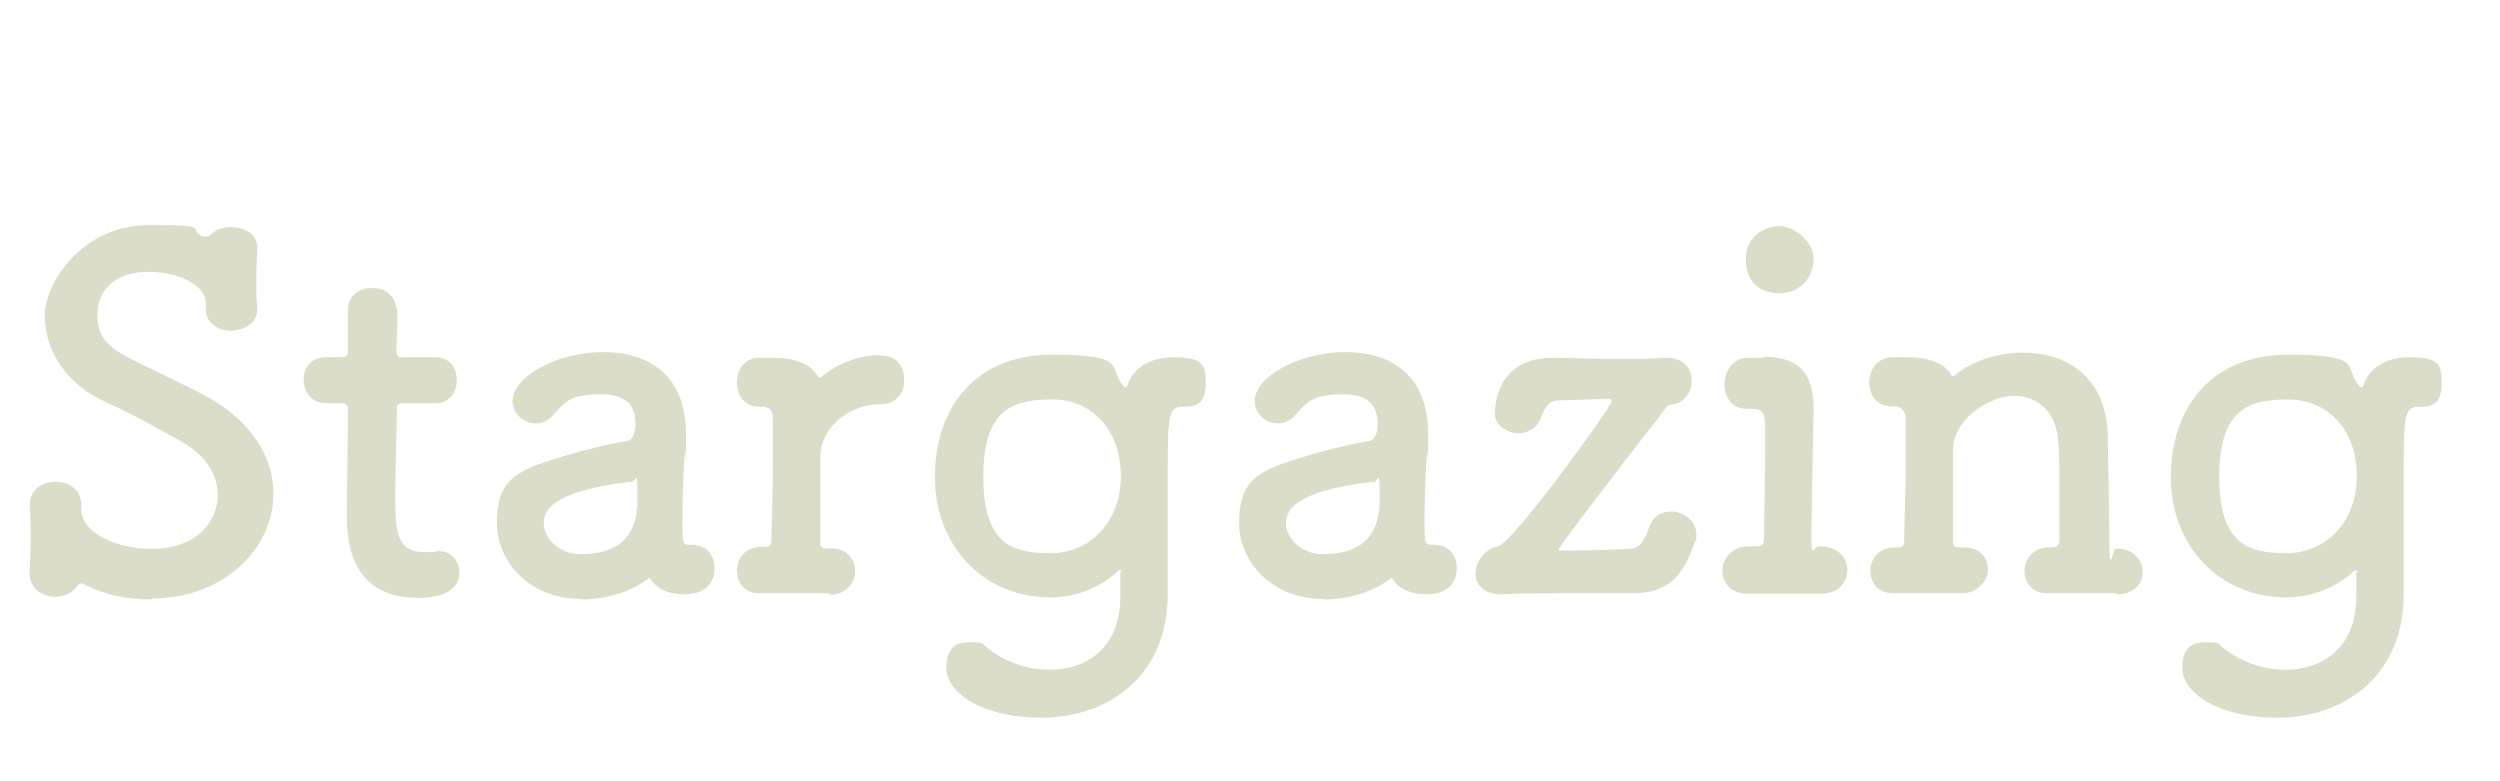 <?xml version="1.0" encoding="UTF-8"?>
<svg id="_レイヤー_1" xmlns="http://www.w3.org/2000/svg" version="1.1" viewBox="0 0 480 150">
  <!-- Generator: Adobe Illustrator 29.1.0, SVG Export Plug-In . SVG Version: 2.1.0 Build 142)  -->
  <defs>
    <style>
      .st0 {
        fill: #dbddc9;
      }
    </style>
  </defs>
  <path class="st0" d="M29.1,115.1c-5,0-9.2-1-12.7-2.8-.4-.2-.6-.3-.8-.3s-.7.3-.9.7c-.9,1.2-2.5,1.9-4.1,1.9-2.5,0-4.9-1.6-4.9-4.5v-.4c0-1.6.2-3.5.2-5.5s0-5-.2-7v-.2c0-3.1,2.5-4.5,5-4.5s4.9,1.5,4.9,4.4v.7c0,5.3,7.9,7.8,13.4,7.8,9.5,0,12.8-6,12.8-10.2s-2.2-7.7-7.1-10.5c-4.1-2.3-9.3-5.2-14.2-7.4-8.2-3.7-11.9-10.3-11.9-16.7s7.3-17.4,20-17.4,7.1.7,10.3,2.2c.2,0,.4,0,.7,0s.6,0,.8-.3c.9-1,2.5-1.5,4-1.5,2.5,0,5,1.3,5,3.9v.3c0,1.8-.2,3.5-.2,5.4s0,4.2.2,5.8c.2,3.5-3.3,4.5-5,4.5-2.4,0-4.9-1.4-4.9-4.1v-.4c0-.4,0-.7,0-1,0-2.7-4.3-5.8-11-5.8s-9.8,3.8-9.8,8.1,1.9,6.2,6,8.4c3.9,2,10.2,4.9,14.6,7.2,9.3,5,13.2,12.2,13.2,18.9,0,10.6-9.6,20.1-23.3,20.1Z"/>
  <path class="st0" d="M77.6,77.4c-1.4,0-1.4.5-1.4,1,0,3.4-.3,11.3-.3,17.4s.3,10.2,5.5,10.2,1.4,0,2.1-.2c.3,0,.5,0,.7,0,2.5,0,4,2,4,4.1,0,3.3-3.1,4.9-7.9,4.9-13.7,0-13.7-12.2-13.7-16,0-5.4.2-14.7.2-18.7v-1.4c0-1.2-.6-1.3-1.5-1.3h-2.8c-2.7,0-4.2-2.2-4.2-4.5s1.4-4.3,4.2-4.3h2.7c1.5,0,1.6-.3,1.6-1.6,0,0,0-1.9,0-4s0-2.2,0-3.2v-.3c0-2.8,2.2-4.2,4.6-4.2,4.9,0,4.9,4.5,4.9,5.7,0,2.5-.2,6-.2,6,0,1.5.4,1.6,1.3,1.6h6.2c2.8,0,4.1,2.1,4.1,4.4s-1.3,4.4-4.1,4.4h-6.1Z"/>
  <path class="st0" d="M111.6,115c-10.2,0-16.2-7.4-16.2-14.6s2.8-9.5,9-11.6c6.4-2.2,14.4-4,15.9-4.1.9,0,1.7-1.2,1.7-3.2s-.3-5.8-6.6-5.8-7.3,1.9-9.1,3.9c-1,1.2-2.3,1.7-3.4,1.7-2.4,0-4.5-1.9-4.5-4.3,0-4.5,8.2-9.4,17.5-9.4s15.8,5,15.8,15.7,0,2.3-.2,3.6c-.2,1.4-.5,8.7-.5,13.3s.2,4.4,1.8,4.4c3,0,4.4,2.2,4.4,4.4,0,5.1-4.9,5.1-5.8,5.1-2.3,0-5.2-.6-6.7-3.2-3.3,2.7-8.3,4.2-13,4.2ZM121,92.5c-15.7,1.9-16.6,5.8-16.6,8.1s2.5,5.8,7.2,5.8c7.5,0,10.8-3.8,10.8-10.4s-.2-3.4-1.3-3.4h0Z"/>
  <path class="st0" d="M159.2,113.9h-.2c-1.9,0-4.8,0-7.6,0s-3.8,0-4.9,0c-4.5.3-5-3.1-5-4.4,0-2.3,1.6-4.5,4.6-4.5h.8c.8,0,1.2-.3,1.2-1.3.2-9.5.3-11,.3-14.5s0-4.3,0-8.8c0-1.4-.5-2.3-2.1-2.3h-.6c-2.8,0-4.2-2.3-4.2-4.7s1.4-4.7,4.3-4.7,1.4,0,2.3,0h.5c3.9,0,7,1.1,8.4,3.5,0,.2.2.3.4.3s.5-.3.9-.6c2.1-1.8,6.5-3.7,10.4-3.7s4.9,2.5,4.9,4.9-1.5,4.5-4.6,4.5c-5.3,0-11.1,3.8-11.5,9.7,0,1.7,0,3.8,0,6.7s0,6.1,0,10.3c0,1,.6,1,1.6,1,3.7-.2,5.1,2.3,5.1,4.4s-1.7,4.5-4.9,4.5Z"/>
  <path class="st0" d="M215.3,110c0-.4,0-.5-.3-.5s-.2,0-.4.2c-3.4,3.1-7.9,5-13,5-12.6,0-22.1-9.7-22.1-23.1s7.8-23.5,22.5-23.5,10.7,2.3,13.5,5.8c.2.3.4.5.6.5s.3-.2.4-.5c.8-2.4,3.2-5.3,8.9-5.3s6.1,1.5,6.1,5-1.4,4.5-3.9,4.5h-.4c-2.7,0-3,1-3,12.6s0,10,0,15.3,0,5.9,0,8.6c-.3,16.1-12.4,23.2-24.2,23.2s-18.3-5-18.3-9.5,2.3-5,4.9-5,2,.4,3,1.1c3.3,2.7,7.7,4.2,11.9,4.2,7.1,0,13.5-4.2,13.6-13.8v-5ZM215.2,91.4c0-9.1-5.8-14.7-13.1-14.7s-13.3,1.5-13.3,14.8,5.8,14.7,13,14.7,13.4-5.7,13.4-14.8Z"/>
  <path class="st0" d="M254.1,115c-10.2,0-16.2-7.4-16.2-14.6s2.8-9.5,9-11.6c6.4-2.2,14.4-4,15.9-4.1.9,0,1.7-1.2,1.7-3.2s-.3-5.8-6.6-5.8-7.3,1.9-9.1,3.9c-1,1.2-2.3,1.7-3.4,1.7-2.4,0-4.5-1.9-4.5-4.3,0-4.5,8.2-9.4,17.5-9.4s15.8,5,15.8,15.7,0,2.3-.2,3.6c-.2,1.4-.5,8.7-.5,13.3s.2,4.4,1.8,4.4c3,0,4.4,2.2,4.4,4.4,0,5.1-4.9,5.1-5.8,5.1-2.3,0-5.2-.6-6.7-3.2-3.3,2.7-8.3,4.2-13,4.2ZM263.5,92.5c-15.7,1.9-16.6,5.8-16.6,8.1s2.5,5.8,7.2,5.8c7.5,0,10.8-3.8,10.8-10.4s-.2-3.4-1.3-3.4h0Z"/>
  <path class="st0" d="M313.3,113.9h-.5c-2.4,0-5.9,0-9.6,0-5.3,0-11,0-14.8.2h-.3c-3.3,0-4.8-1.9-4.8-4s1.7-4.7,4.3-5.2c2.9-.6,21.8-26.9,21.8-27.7s-.3-.6-.8-.6c-1.9,0-5.8.2-9.9.3-.9.2-1.9.7-2.8,3.2-.7,2.1-2.6,3.1-4.4,3.1s-4.5-1.4-4.5-3.8,1-10.7,11-10.7h.3c1.9,0,7.1.2,12.3.2s6.7,0,9.1-.2h.3c3.3,0,4.8,2.1,4.8,4.4s-1.5,4.5-4.2,4.6c-.4,0-1.8,2-2,2.3-1.6,1.9-19.3,24.9-19.3,25.4s.3.3.9.3c2.3,0,7.2,0,12.2-.3,2.3,0,3.2-1.2,4.2-4.1.7-2.1,2.4-3.1,4.3-3.1s4.8,1.6,4.8,4.3,0,.9-.3,1.5c-2.6,8.4-6.9,9.9-12.2,9.9Z"/>
  <path class="st0" d="M338.6,68.5c6.8,0,9.6,3.2,9.6,9.9v.4c-.2,12.8-.4,19.7-.4,24.3s.3,1.7,1.6,1.8c3.4,0,5.3,2.1,5.3,4.5s-1.7,4.6-5.1,4.6h-.2c-1.9,0-5.2,0-8.1,0s-4.2,0-5.3,0c-4,.2-5.3-2.5-5.3-4.5s1.7-4.6,4.9-4.6h1.5c1.2,0,1.6-.3,1.6-1.9,0-4.3.2-9.9.2-16.3v-4.6c0-2.6-.3-3.6-2.6-3.6h-.9c-2.9,0-4.3-2.3-4.3-4.7s1.5-5.1,4.5-5.1h3ZM335.2,49.7c0-4.5,3.9-6.3,6.5-6.3s6.5,2.8,6.5,6.3-2.5,6.6-6.5,6.6-6.5-2.3-6.5-6.6Z"/>
  <path class="st0" d="M406.2,113.9c-1.9,0-4.8,0-7.6,0s-3.8,0-4.9,0c-5,.3-5-4-5-4.3,0-2.2,1.6-4.5,4.6-4.5h.7c.9,0,1.4-.4,1.4-1.4,0-2.9,0-6.1,0-9.1,0-4.4,0-8.2-.2-9.7-.4-6.3-4.4-8.9-8.6-8.9s-11.3,4.1-11.6,9.9c0,1.7,0,4.2,0,7.2s0,6.8,0,11c0,1,.6,1,1.6,1,4.1-.2,5.1,2.6,5.1,4.3s-1.7,4.5-4.9,4.5h-.2c-1.9,0-4.8,0-7.6,0s-3.8,0-4.9,0c-5,.3-5-4-5-4.3,0-2.2,1.6-4.5,4.6-4.5h.8c.8,0,1.1-.3,1.1-1.3.2-9.5.3-11,.3-14.6s0-4.4,0-8.9c0-1.1-.7-2.3-2.2-2.3h-.6c-2.8,0-4.2-2.2-4.2-4.6s1.5-4.8,4.5-4.8,1.3,0,2.2,0h.6c3.8,0,6.9.9,8.4,3.3,0,.2.2.3.4.3s.5-.3.9-.6c3-2.3,7.7-3.9,12.5-3.9,7.9,0,16,4.2,16.3,16,0,3.7.3,13.4.3,20.3s.7,1.3,1.2,1.3c3.4,0,5.2,2.2,5.2,4.5s-1.7,4.3-5,4.3h-.2Z"/>
  <path class="st0" d="M452.6,110c0-.4,0-.5-.3-.5s-.2,0-.4.2c-3.4,3.1-7.9,5-13,5-12.6,0-22.1-9.7-22.1-23.1s7.8-23.5,22.5-23.5,10.7,2.3,13.5,5.8c.2.3.4.5.6.5s.3-.2.4-.5c.8-2.4,3.2-5.3,8.9-5.3s6.1,1.5,6.1,5-1.4,4.5-3.9,4.5h-.4c-2.7,0-3,1-3,12.6s0,10,0,15.3,0,5.9,0,8.6c-.3,16.1-12.4,23.2-24.2,23.2s-18.3-5-18.3-9.5,2.3-5,4.9-5,2,.4,3,1.1c3.3,2.7,7.7,4.2,11.9,4.2,7.1,0,13.5-4.2,13.6-13.8v-5ZM452.5,91.4c0-9.1-5.8-14.7-13.1-14.7s-13.3,1.5-13.3,14.8,5.8,14.7,13,14.7,13.4-5.7,13.4-14.8Z"/>
</svg>